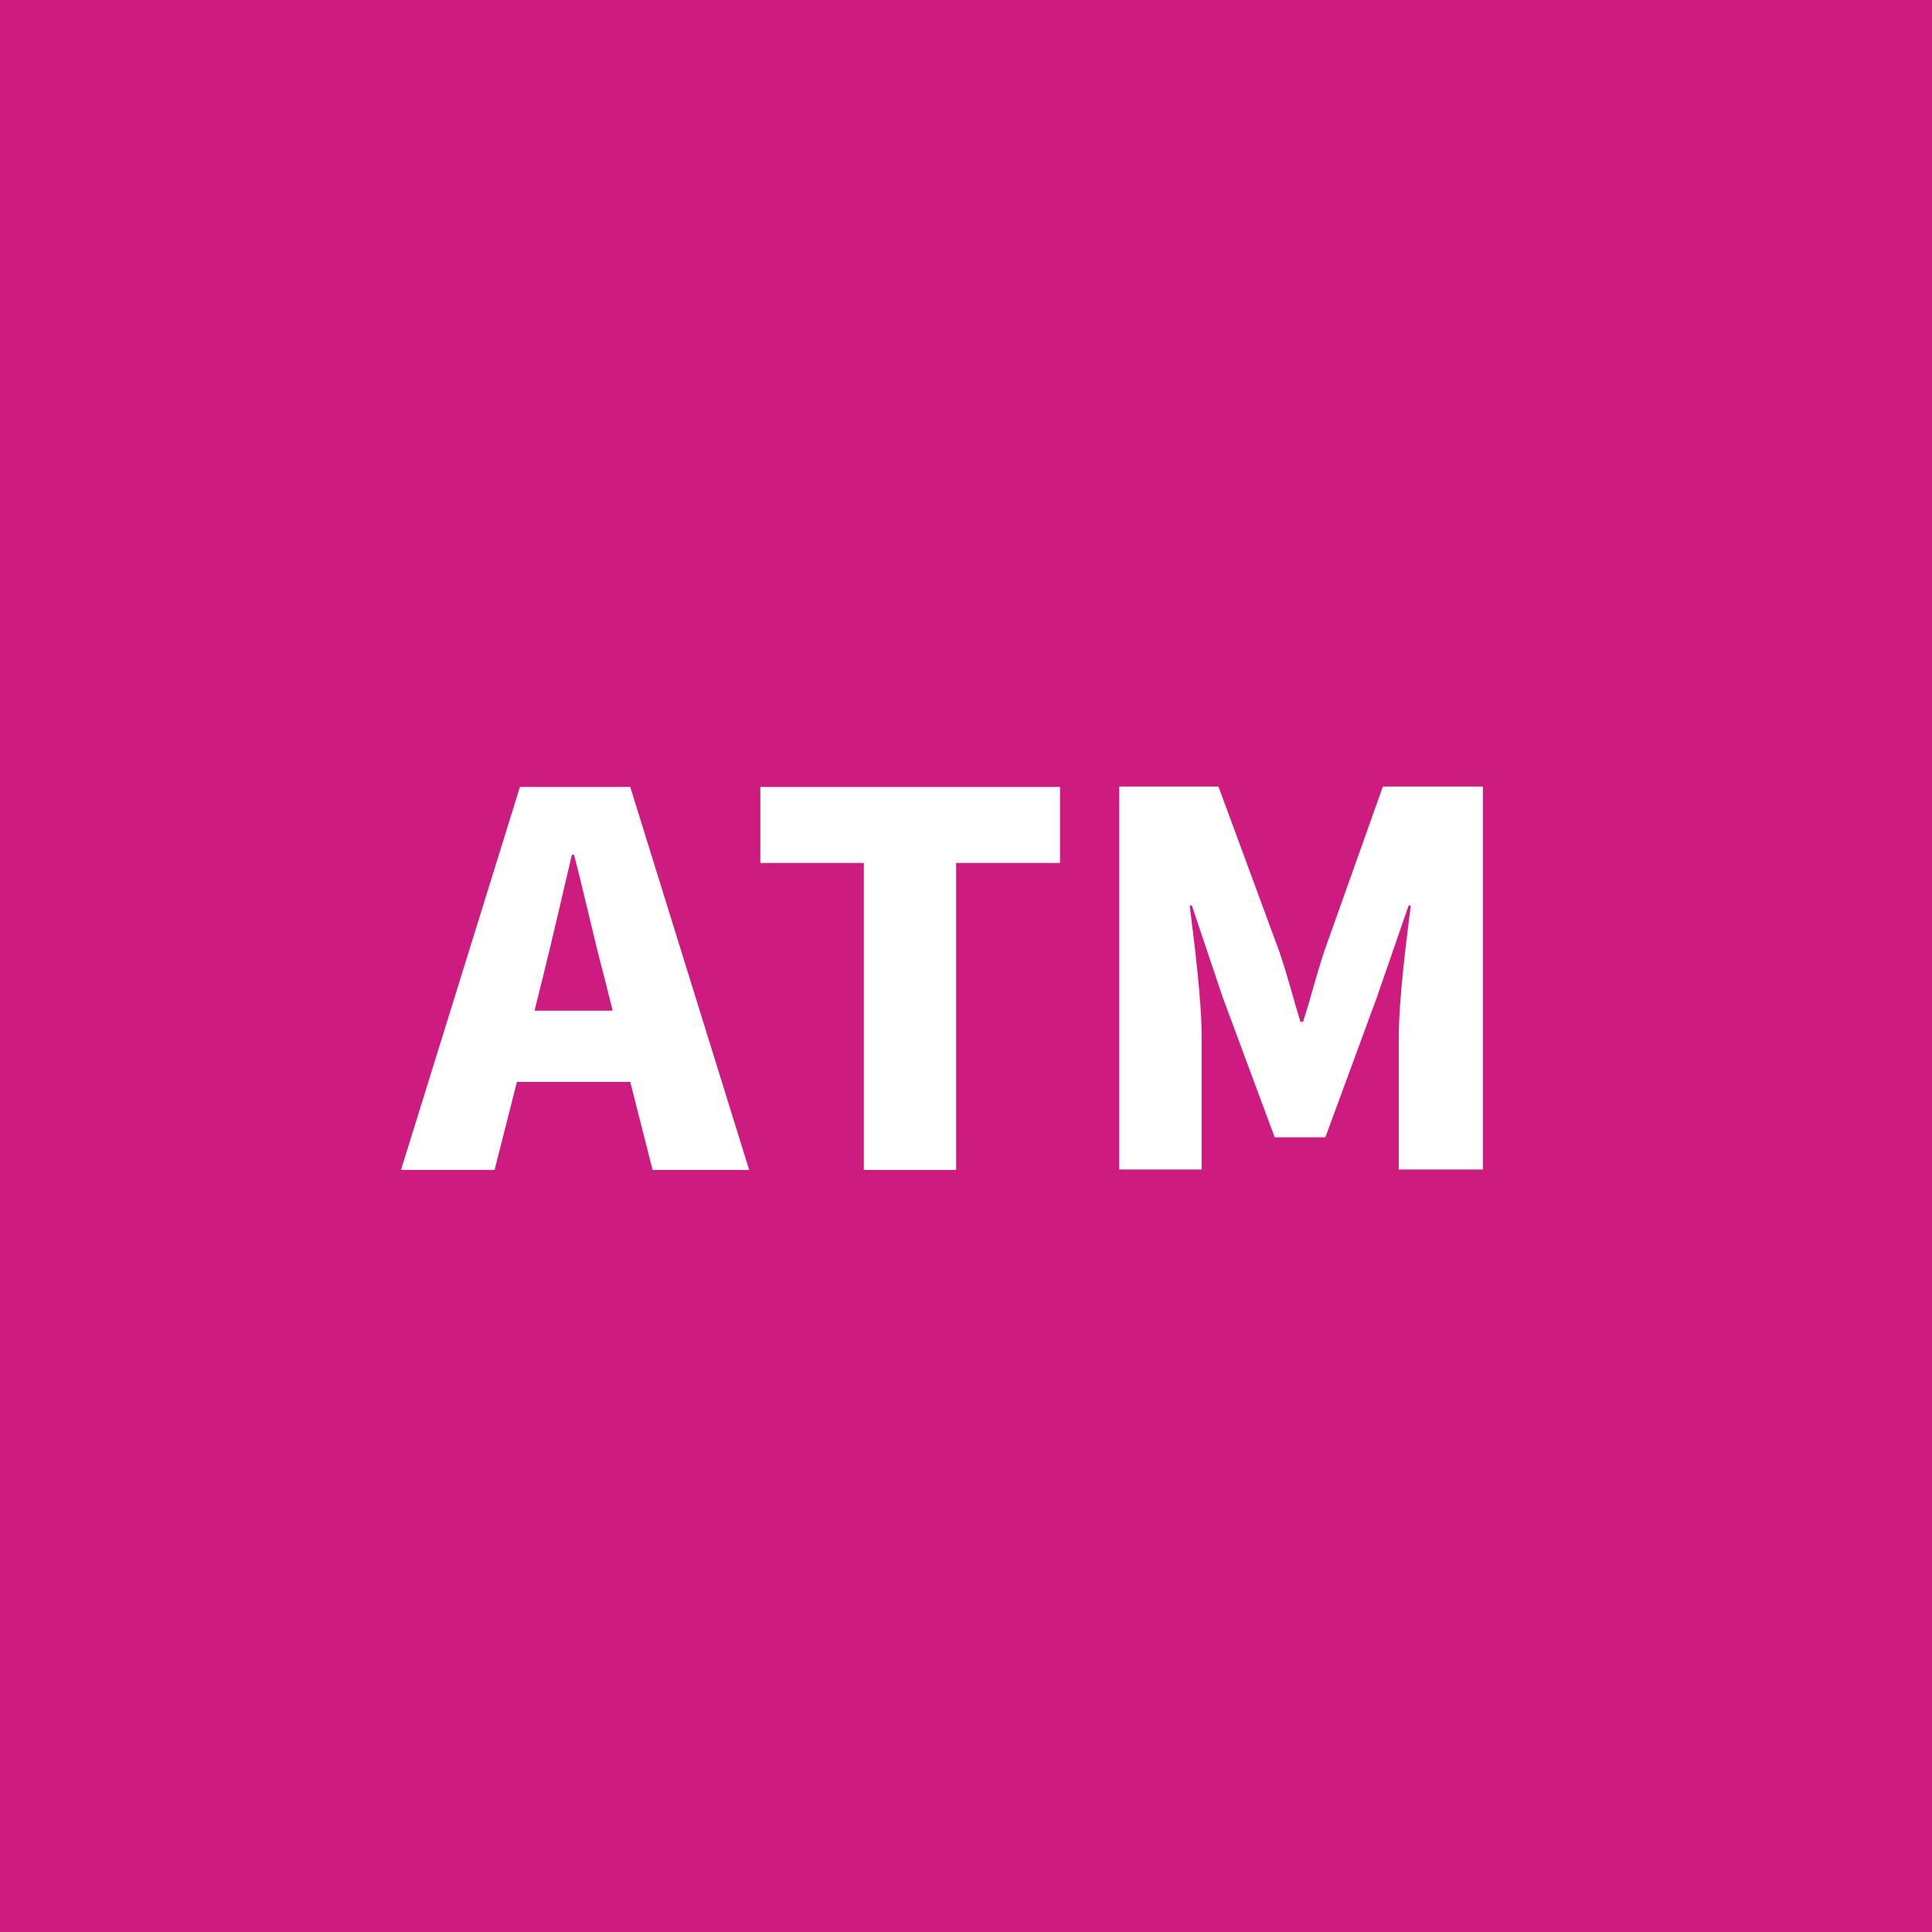 <?xml version="1.0" encoding="UTF-8"?>
<svg id="_レイヤー_2" data-name="レイヤー_2" xmlns="http://www.w3.org/2000/svg" width="45" height="45" viewBox="0 0 45 45">
  <defs>
    <style>
      .cls-1 {
        fill: #fff;
      }

      .cls-2 {
        fill: #ce1b7f;
      }
    </style>
  </defs>
  <g id="_レイヤー_1-2" data-name="レイヤー_1">
    <g>
      <rect class="cls-2" width="45" height="45"/>
      <g>
        <path class="cls-1" d="M14.68,25.2h-2.64l-.52,2.05h-2.18l2.77-8.92h2.57l2.77,8.92h-2.25l-.52-2.05ZM14.27,23.54l-.19-.76c-.24-.89-.47-1.96-.71-2.87h-.05c-.22.94-.46,1.98-.68,2.87l-.19.76h1.82Z"/>
        <path class="cls-1" d="M20.12,20.1h-2.41v-1.77h6.98v1.77h-2.42v7.15h-2.15v-7.15Z"/>
        <path class="cls-1" d="M26.07,18.32h2.31l1.42,3.85c.18.52.32,1.08.49,1.63h.06c.18-.55.32-1.12.49-1.63l1.37-3.85h2.33v8.92h-1.96v-3.06c0-.89.17-2.22.28-3.09h-.05l-.74,2.14-1.2,3.26h-1.18l-1.21-3.26-.72-2.14h-.05c.11.88.28,2.21.28,3.09v3.06h-1.92v-8.92Z"/>
      </g>
    </g>
  </g>
</svg>